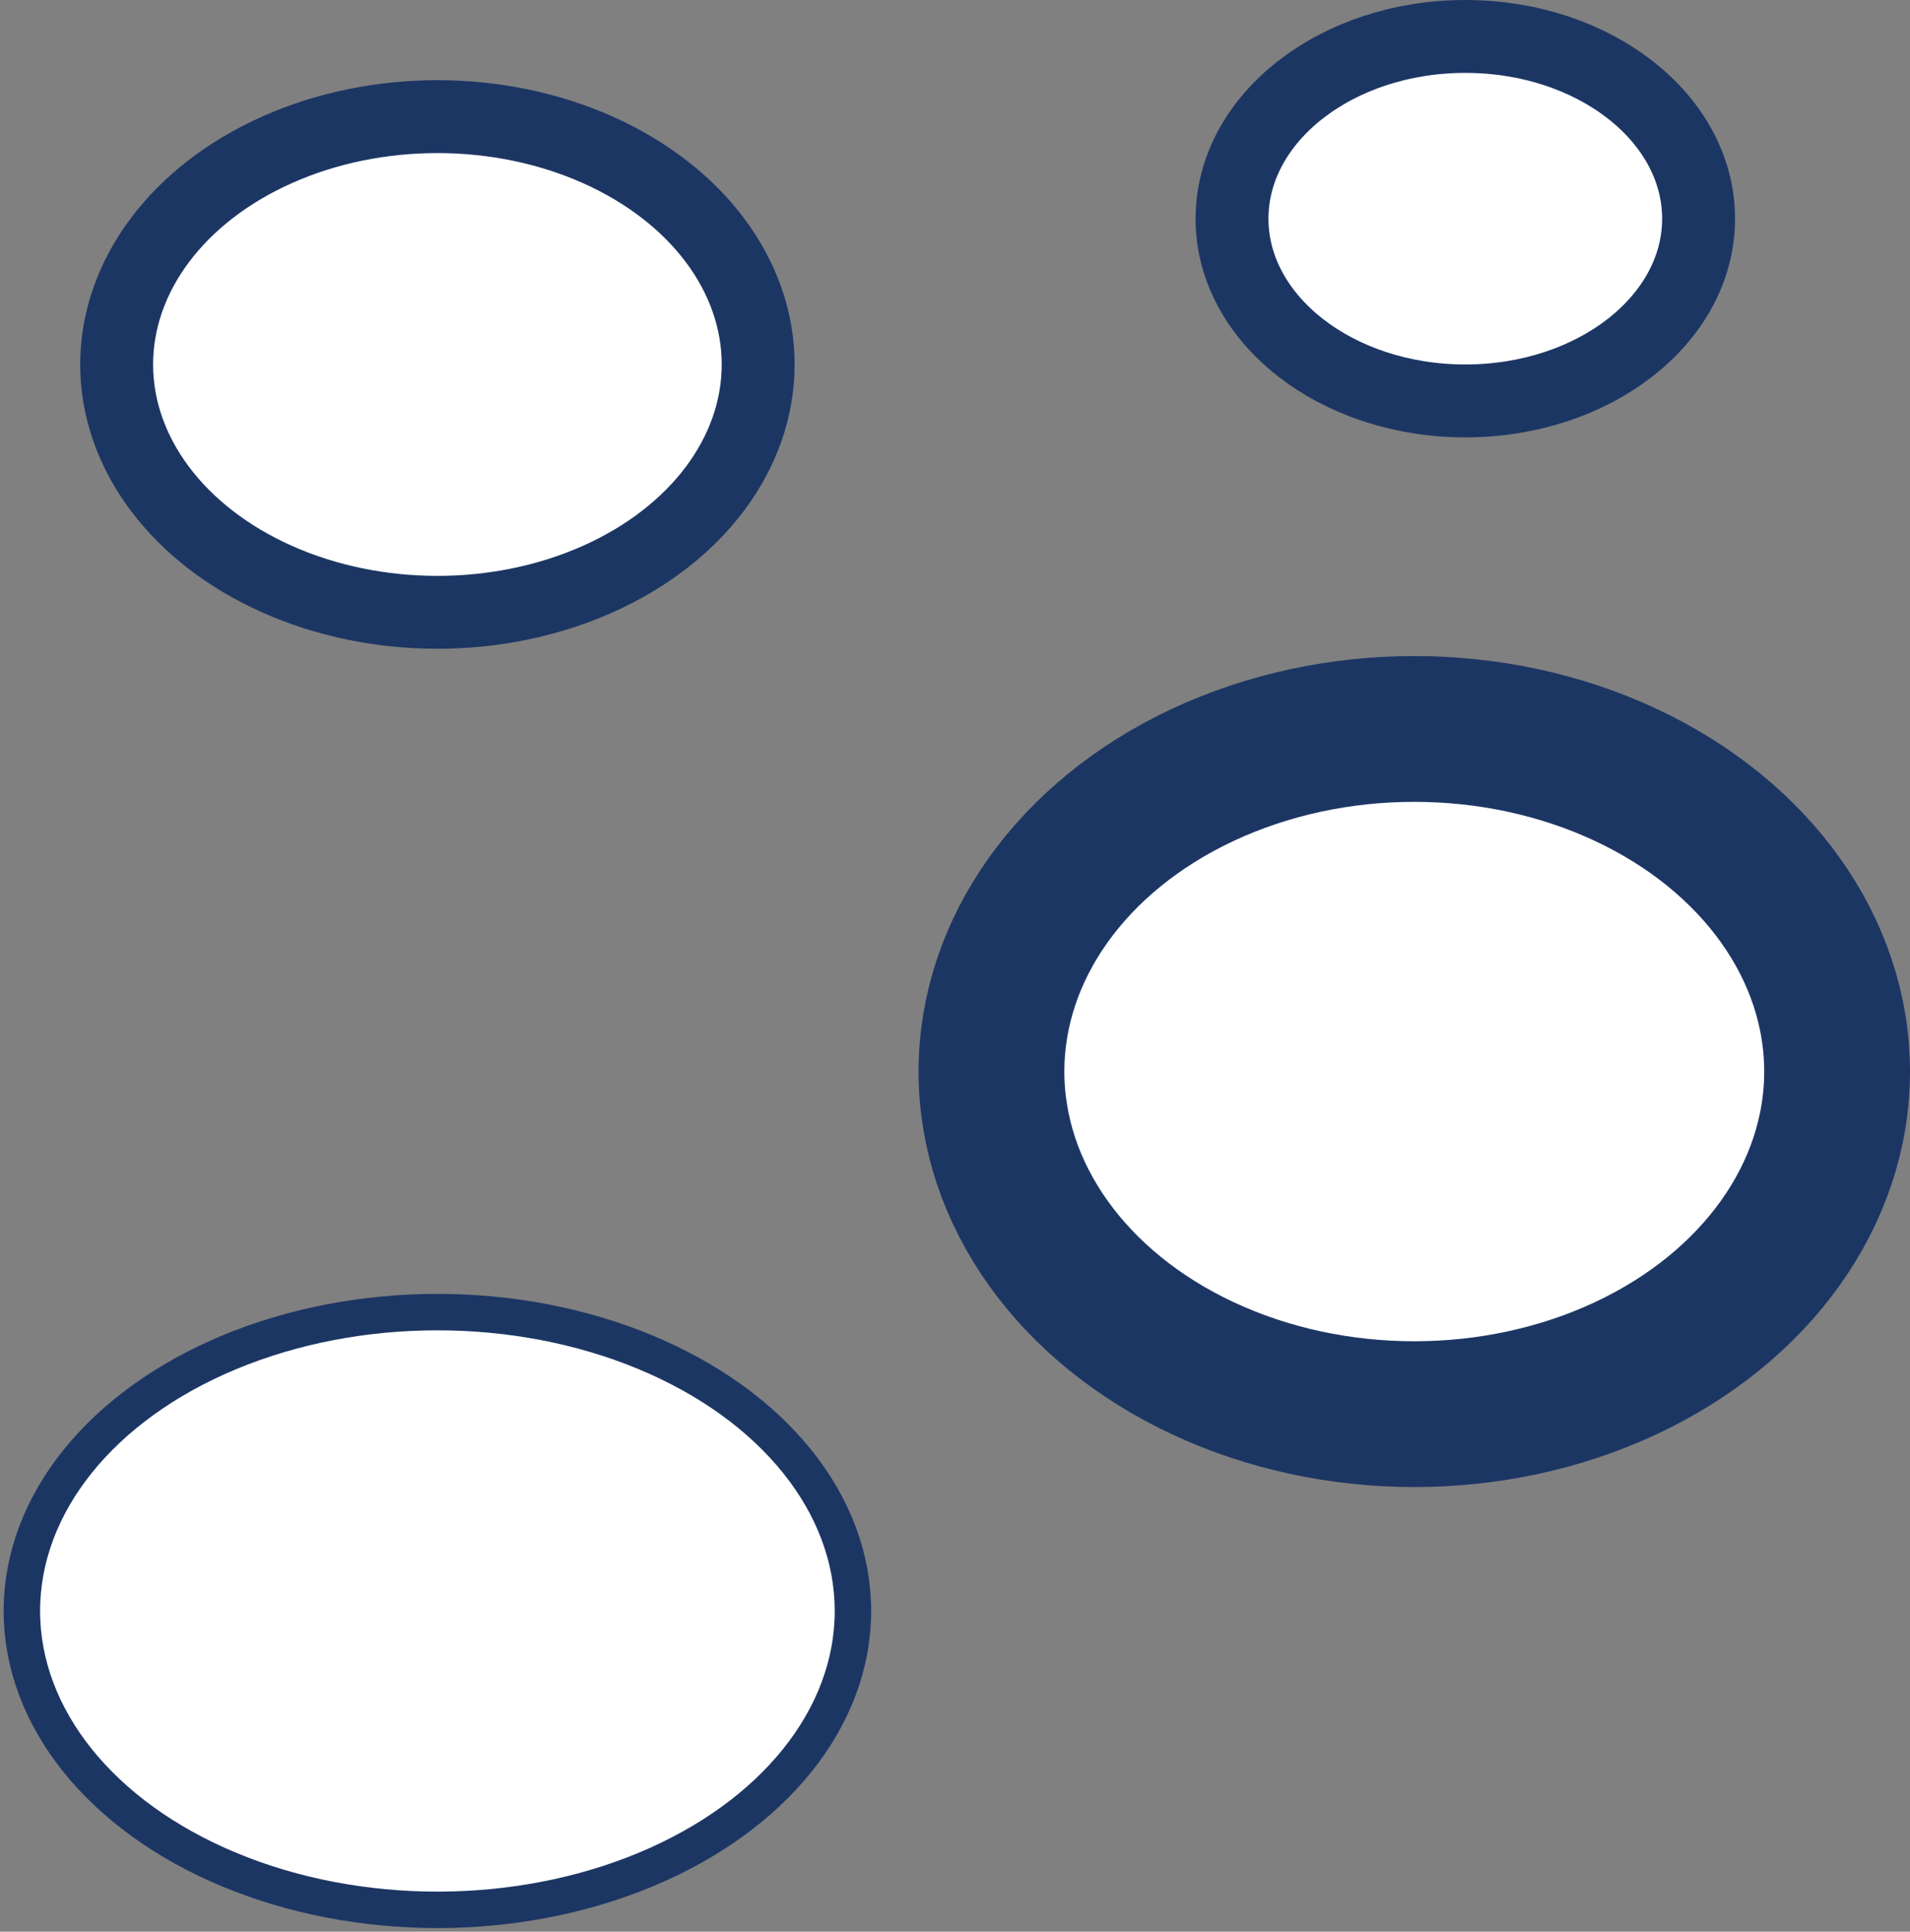 <svg xmlns="http://www.w3.org/2000/svg"  viewBox="0 0 26.2 26.5"><rect x="0" y="0" width="26.2" height="26.5" fill="#808080" stroke="none"/><title>Cuscinetti sterzo</title><ellipse cx="6" cy="5" rx="4.4" ry="3.4" fill="#fff" stroke="#1c3664" stroke-miterlimit="10"/><ellipse cx="19.4" cy="14.7" rx="5.8" ry="4.7" fill="#fff" stroke="#1c3664" stroke-miterlimit="10" stroke-width="2"/><ellipse cx="20.1" cy="3" rx="3.2" ry="2.5" fill="#fff" stroke="#1c3664" stroke-miterlimit="10"/><ellipse cx="6" cy="22.1" rx="5.7" ry="4.1" fill="#fff" stroke="#1c3664" stroke-miterlimit="10" stroke-width="0.5"/></svg>